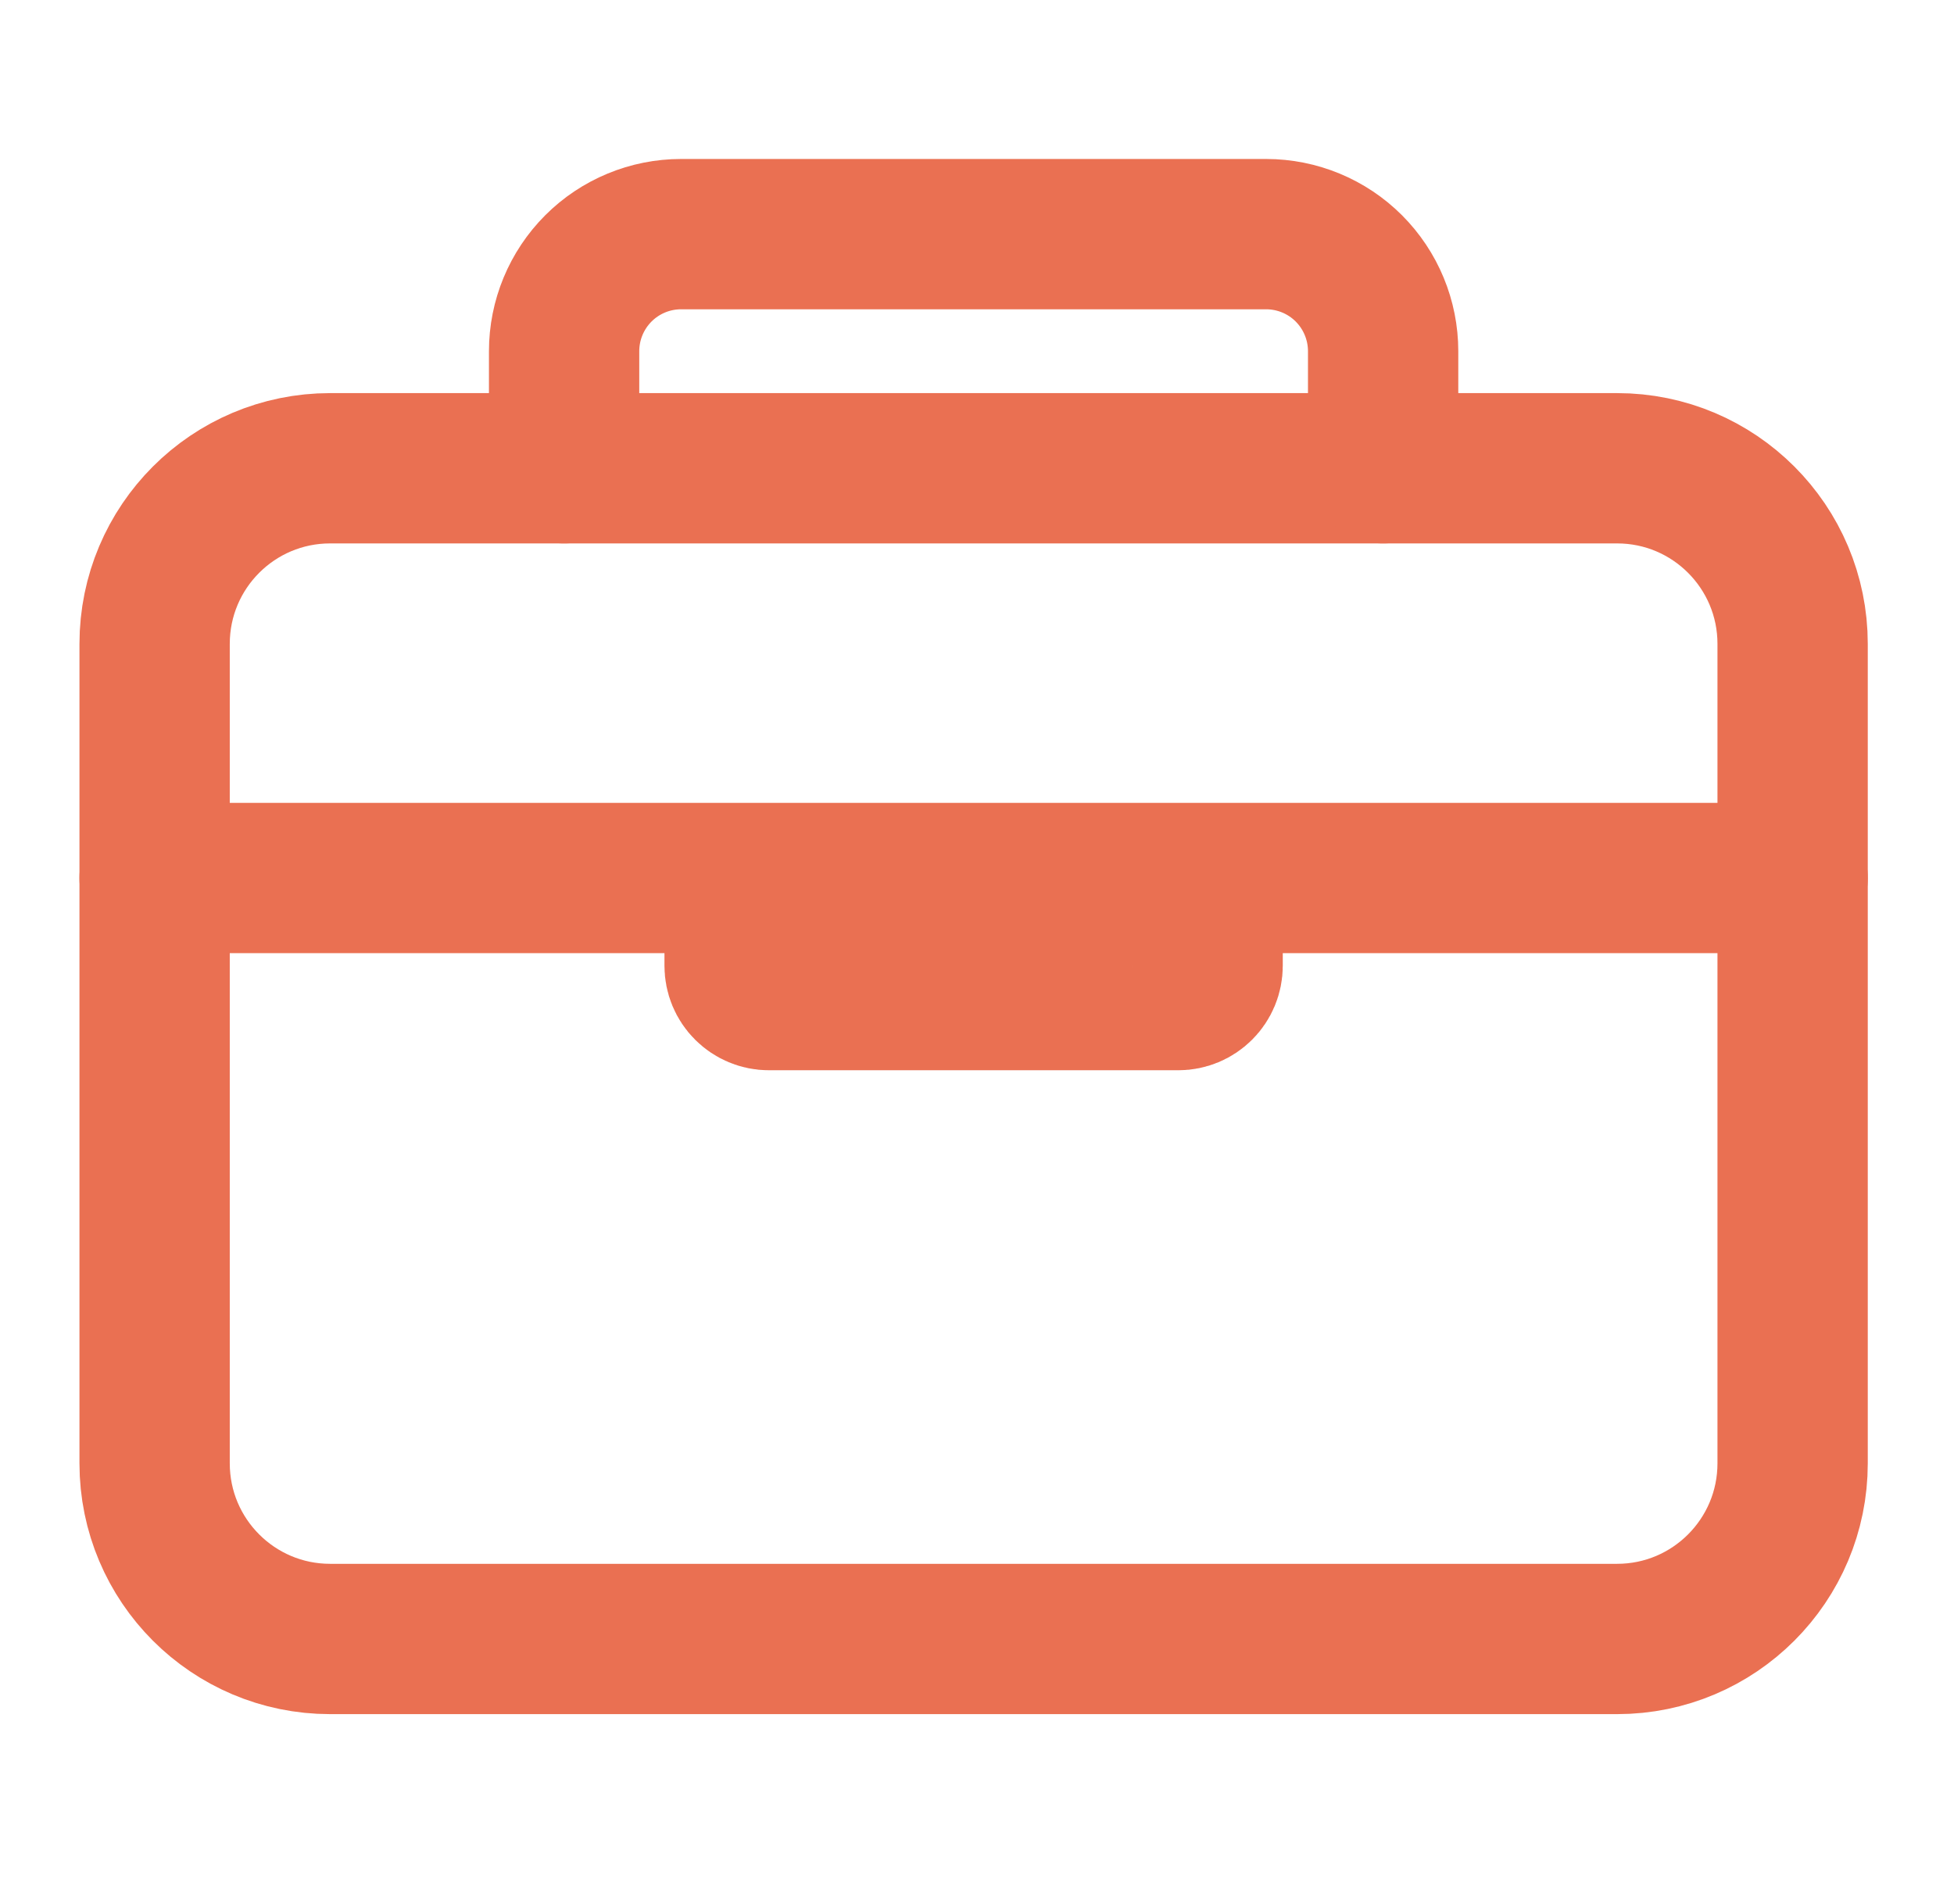 <svg width="39" height="38" viewBox="0 0 39 38" fill="none" xmlns="http://www.w3.org/2000/svg">
<path d="M32.276 9.346H6.589C4.654 9.346 3.086 10.915 3.086 12.851V29.207C3.086 31.142 4.654 32.712 6.589 32.712H32.276C34.211 32.712 35.779 31.142 35.779 29.207V12.851C35.779 10.915 34.211 9.346 32.276 9.346Z" stroke="#EA7052" stroke-width="3" stroke-linejoin="round"/>
<path d="M11.259 9.346V7.01C11.259 6.39 11.505 5.796 11.943 5.357C12.381 4.919 12.975 4.673 13.594 4.673H25.27C25.89 4.673 26.484 4.919 26.922 5.357C27.36 5.796 27.606 6.39 27.606 7.01V9.346M35.779 17.524H3.086M24.103 17.524V19.276C24.103 19.431 24.041 19.58 23.932 19.689C23.822 19.799 23.674 19.861 23.519 19.861H15.346C15.191 19.861 15.043 19.799 14.933 19.689C14.823 19.58 14.762 19.431 14.762 19.276V17.524" stroke="#EA7052" stroke-width="3" stroke-linecap="round" stroke-linejoin="round"/>
</svg>
